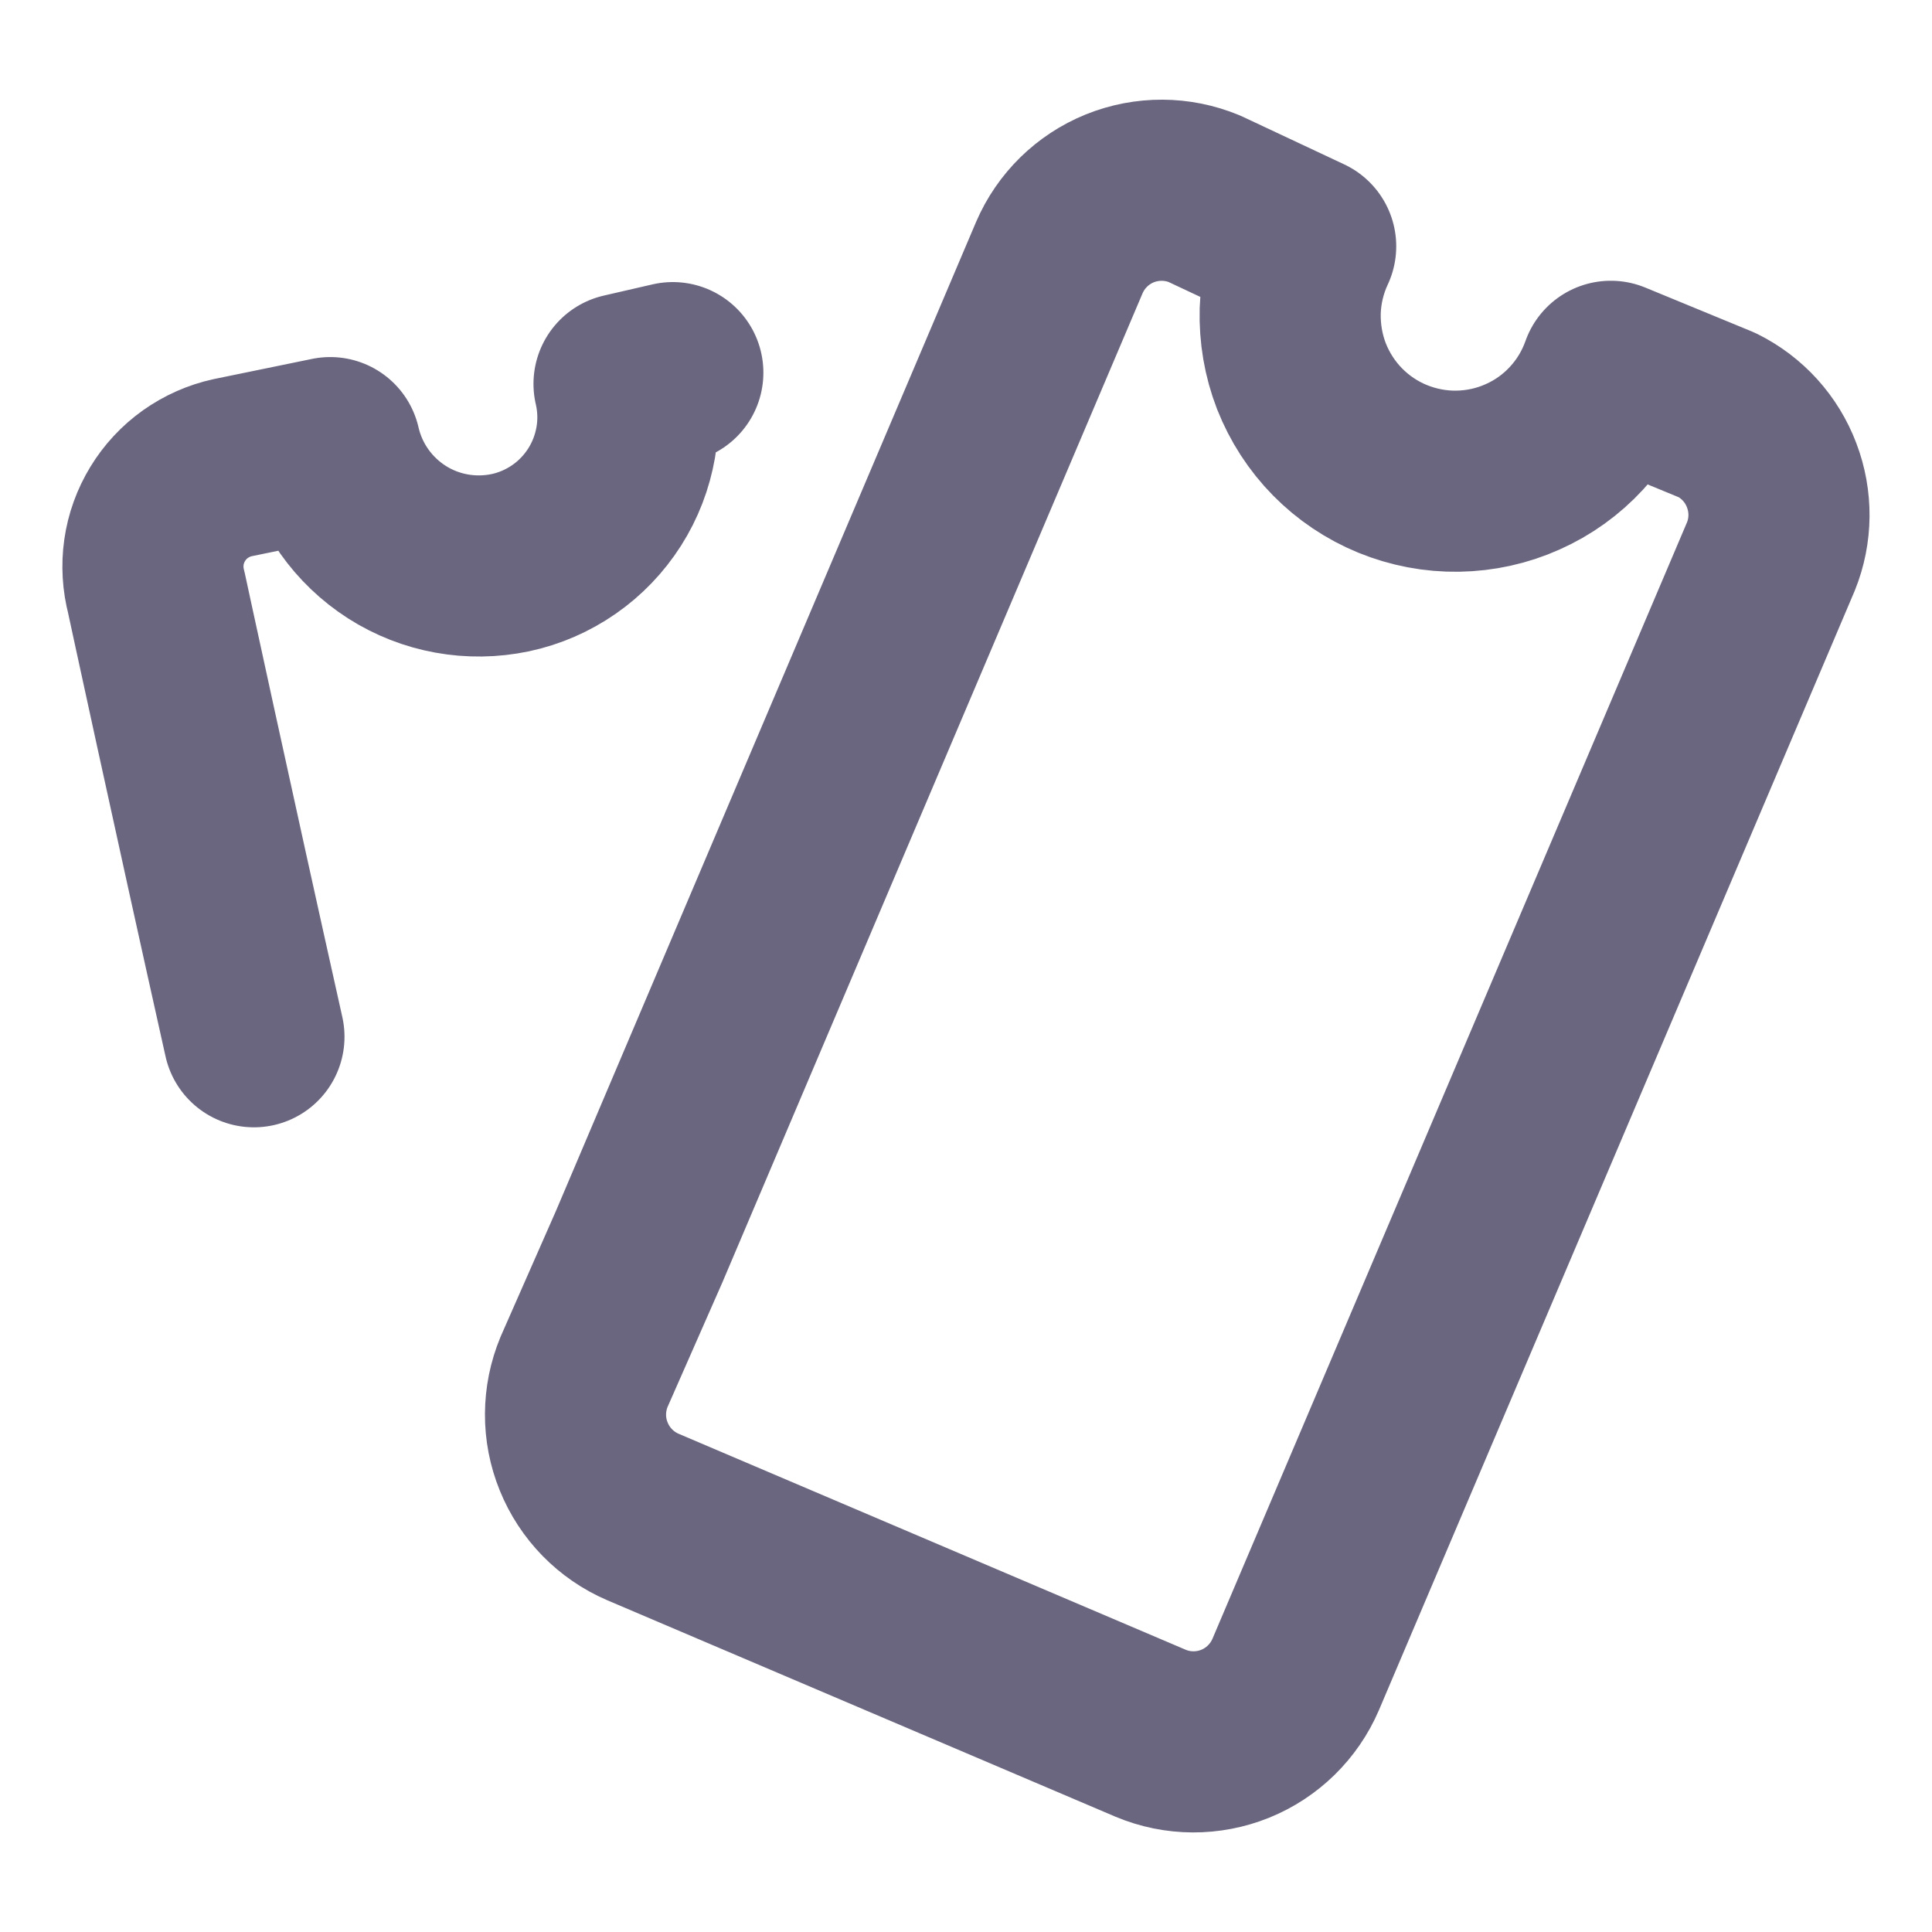 <svg width="16" height="16" viewBox="0 0 16 16" fill="none" xmlns="http://www.w3.org/2000/svg">
<g clip-path="url(#clip0_15427_16650)">
<path d="M5.572 3.086L5.168 3.179C5.205 3.338 5.21 3.503 5.182 3.664C5.154 3.825 5.095 3.979 5.007 4.117C4.919 4.255 4.805 4.374 4.671 4.467C4.537 4.56 4.386 4.626 4.226 4.66C3.902 4.728 3.564 4.667 3.286 4.489C3.007 4.31 2.809 4.03 2.735 3.707L1.927 3.873C1.816 3.897 1.711 3.944 1.619 4.009C1.526 4.075 1.448 4.159 1.389 4.256C1.33 4.353 1.291 4.46 1.275 4.573C1.259 4.685 1.266 4.799 1.295 4.909C1.295 4.909 1.668 6.638 2.103 8.586M13.34 3.075C13.278 3.25 13.182 3.41 13.056 3.546C12.931 3.682 12.779 3.791 12.61 3.866C12.441 3.942 12.258 3.982 12.073 3.985C11.888 3.988 11.705 3.953 11.533 3.883C11.362 3.813 11.207 3.709 11.077 3.577C10.947 3.445 10.846 3.288 10.778 3.116C10.711 2.943 10.68 2.759 10.685 2.574C10.691 2.389 10.735 2.207 10.813 2.04L9.974 1.646C9.75 1.553 9.498 1.552 9.273 1.643C9.049 1.734 8.869 1.91 8.773 2.133L5.293 10.325L4.837 11.361C4.744 11.585 4.742 11.837 4.834 12.062C4.925 12.287 5.101 12.467 5.324 12.563L9.529 14.354C9.753 14.448 10.005 14.449 10.23 14.358C10.454 14.267 10.634 14.091 10.73 13.868L14.666 4.608C14.753 4.393 14.755 4.153 14.672 3.936C14.59 3.719 14.429 3.541 14.221 3.438L13.34 3.075Z" stroke="#6B6680" stroke-width="1.5" stroke-linecap="round" stroke-linejoin="round"/>
</g>
<defs>
<clipPath id="clip0_15427_16650">
<rect width="16" height="16" fill="white"/>
</clipPath>
</defs>
</svg>
